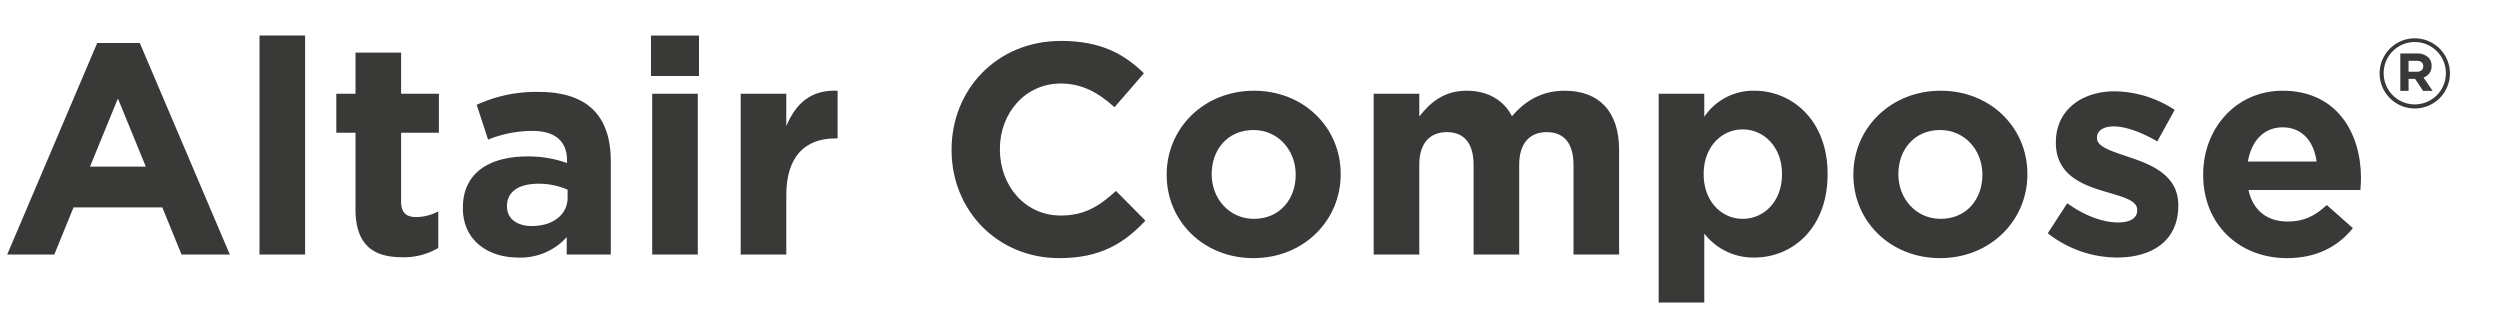 <svg xmlns="http://www.w3.org/2000/svg" viewBox="0 0 600 80">
  <defs>
    <style>
      .cls-1 {
        fill: #393938;
      }
    </style>
  </defs>
  <g id="Color">
    <g>
      <path class="cls-1" d="M23.33,10.323H33.555l21.602,50.765H43.564L38.956,49.783H17.642L13.033,61.088H1.728Zm11.665,29.667-6.697-16.346L21.602,39.99Z"/>
      <path class="cls-1" d="M62.28,8.523H73.225V61.088H62.28Z"/>
      <path class="cls-1" d="M85.319,50.143V31.854h-4.608V22.492h4.608V12.628H96.264v9.864h9.073v9.361H96.264V48.343c0,2.521,1.08,3.744,3.528,3.744a11.129,11.129,0,0,0,5.4-1.368v8.785a16.135,16.135,0,0,1-8.641,2.232C89.855,61.736,85.319,59.071,85.319,50.143Z"/>
      <path class="cls-1" d="M111.094,49.999v-.145c0-8.424,6.409-12.312,15.553-12.312a27.418,27.418,0,0,1,9.433,1.584v-.648c0-4.536-2.809-7.057-8.281-7.057a28.395,28.395,0,0,0-10.657,2.089l-2.736-8.353a34.041,34.041,0,0,1,14.978-3.097c5.977,0,10.297,1.584,13.033,4.32,2.88,2.88,4.176,7.129,4.176,12.313V61.088h-10.585V56.911a14.836,14.836,0,0,1-11.665,4.896C117.071,61.808,111.094,57.632,111.094,49.999Zm25.13-2.521V45.534a16.983,16.983,0,0,0-6.984-1.439c-4.68,0-7.561,1.872-7.561,5.328v.144c0,2.953,2.448,4.681,5.977,4.681C132.768,54.247,136.224,51.439,136.224,47.479Z"/>
      <path class="cls-1" d="M156.238,8.523h11.521v9.721h-11.521Zm.288,13.969h10.945v38.596H156.526Z"/>
      <path class="cls-1" d="M177.765,22.492H188.71v7.777c2.232-5.329,5.833-8.785,12.313-8.497V33.222h-.576c-7.273,0-11.737,4.393-11.737,13.609V61.088H177.765Z"/>
      <path class="cls-1" d="M228.38,36.029v-.144c0-14.329,10.801-26.066,26.282-26.066,9.505,0,15.193,3.168,19.874,7.776l-7.057,8.137c-3.888-3.528-7.849-5.688-12.889-5.688-8.497,0-14.617,7.057-14.617,15.698v.144c0,8.641,5.977,15.842,14.617,15.842,5.761,0,9.289-2.305,13.25-5.905l7.057,7.129c-5.185,5.545-10.945,9.001-20.666,9.001C239.397,61.952,228.38,50.503,228.38,36.029Z"/>
      <path class="cls-1" d="M280.004,42.006V41.862c0-11.089,8.929-20.09,20.954-20.09,11.953,0,20.81,8.856,20.81,19.945v.145c0,11.089-8.929,20.09-20.954,20.09C288.86,61.952,280.004,53.095,280.004,42.006Zm30.962,0V41.862c0-5.688-4.104-10.657-10.153-10.657-6.265,0-10.009,4.824-10.009,10.513v.145c0,5.688,4.104,10.657,10.153,10.657C307.222,52.52,310.966,47.694,310.966,42.006Z"/>
      <path class="cls-1" d="M329.683,22.492h10.945v5.473c2.521-3.24,5.833-6.192,11.377-6.192,5.04,0,8.856,2.232,10.873,6.12,3.384-3.96,7.417-6.12,12.673-6.12,8.137,0,13.033,4.896,13.033,14.186V61.088H377.64V39.558c0-5.184-2.305-7.849-6.409-7.849s-6.624,2.665-6.624,7.849V61.088H353.661V39.558c0-5.184-2.305-7.849-6.408-7.849-4.104,0-6.625,2.665-6.625,7.849V61.088H329.683Z"/>
      <path class="cls-1" d="M398.083,22.492h10.945v5.545a14.172,14.172,0,0,1,12.024-6.265c9.001,0,17.569,7.057,17.569,19.945v.145c0,12.889-8.425,19.945-17.569,19.945a14.821,14.821,0,0,1-12.024-5.76V72.609H398.083ZM427.678,41.862v-.145c0-6.408-4.32-10.656-9.433-10.656-5.113,0-9.361,4.248-9.361,10.656v.145c0,6.408,4.248,10.657,9.361,10.657C423.357,52.52,427.678,48.343,427.678,41.862Z"/>
      <path class="cls-1" d="M444.81,42.006V41.862c0-11.089,8.929-20.09,20.954-20.09,11.952,0,20.81,8.856,20.81,19.945v.145c0,11.089-8.929,20.09-20.954,20.09C453.666,61.952,444.81,53.095,444.81,42.006Zm30.963,0V41.862c0-5.688-4.104-10.657-10.153-10.657-6.265,0-10.009,4.824-10.009,10.513v.145c0,5.688,4.104,10.657,10.153,10.657C472.027,52.52,475.772,47.694,475.772,42.006Z"/>
      <path class="cls-1" d="M491.465,55.976l4.681-7.201c4.176,3.024,8.568,4.608,12.169,4.608,3.168,0,4.608-1.151,4.608-2.88v-.144c0-2.377-3.744-3.169-7.993-4.465-5.4-1.584-11.521-4.104-11.521-11.593v-.145c0-7.849,6.337-12.241,14.113-12.241a26.71,26.71,0,0,1,14.401,4.465l-4.177,7.561c-3.816-2.232-7.633-3.601-10.44-3.601-2.665,0-4.032,1.152-4.032,2.665v.144c0,2.16,3.672,3.168,7.849,4.608,5.4,1.8,11.665,4.393,11.665,11.449v.144c0,8.569-6.409,12.457-14.762,12.457A27.036,27.036,0,0,1,491.465,55.976Z"/>
      <path class="cls-1" d="M528.761,42.006V41.862c0-11.017,7.849-20.09,19.081-20.09,12.89,0,18.794,10.009,18.794,20.954,0,.864-.072,1.872-.144,2.88h-26.858c1.08,4.969,4.536,7.561,9.433,7.561,3.672,0,6.337-1.152,9.36-3.96l6.265,5.544c-3.6,4.465-8.784,7.201-15.77,7.201C537.329,61.952,528.761,53.815,528.761,42.006Zm27.218-3.24c-.647-4.896-3.528-8.208-8.137-8.208-4.536,0-7.488,3.24-8.353,8.208Z"/>
      <path class="cls-1" d="M571.107,17.617v-.046a8.441,8.441,0,0,1,16.881-.047v.047a8.44,8.44,0,0,1-16.881.046Zm15.901-.046v-.047a7.461,7.461,0,1,0-14.922.047v.046a7.461,7.461,0,1,0,14.922-.046Zm-10.935-4.733h3.986a3.787,3.787,0,0,1,2.775.979,2.693,2.693,0,0,1,.746,1.958v.047a2.785,2.785,0,0,1-1.936,2.774l2.191,3.218H581.529l-1.911-2.891h-1.562v2.891h-1.981Zm3.963,4.384c1.003,0,1.539-.536,1.539-1.282v-.047c0-.863-.605-1.306-1.585-1.306h-1.936v2.635Z"/>
    </g>
  </g>
</svg>
